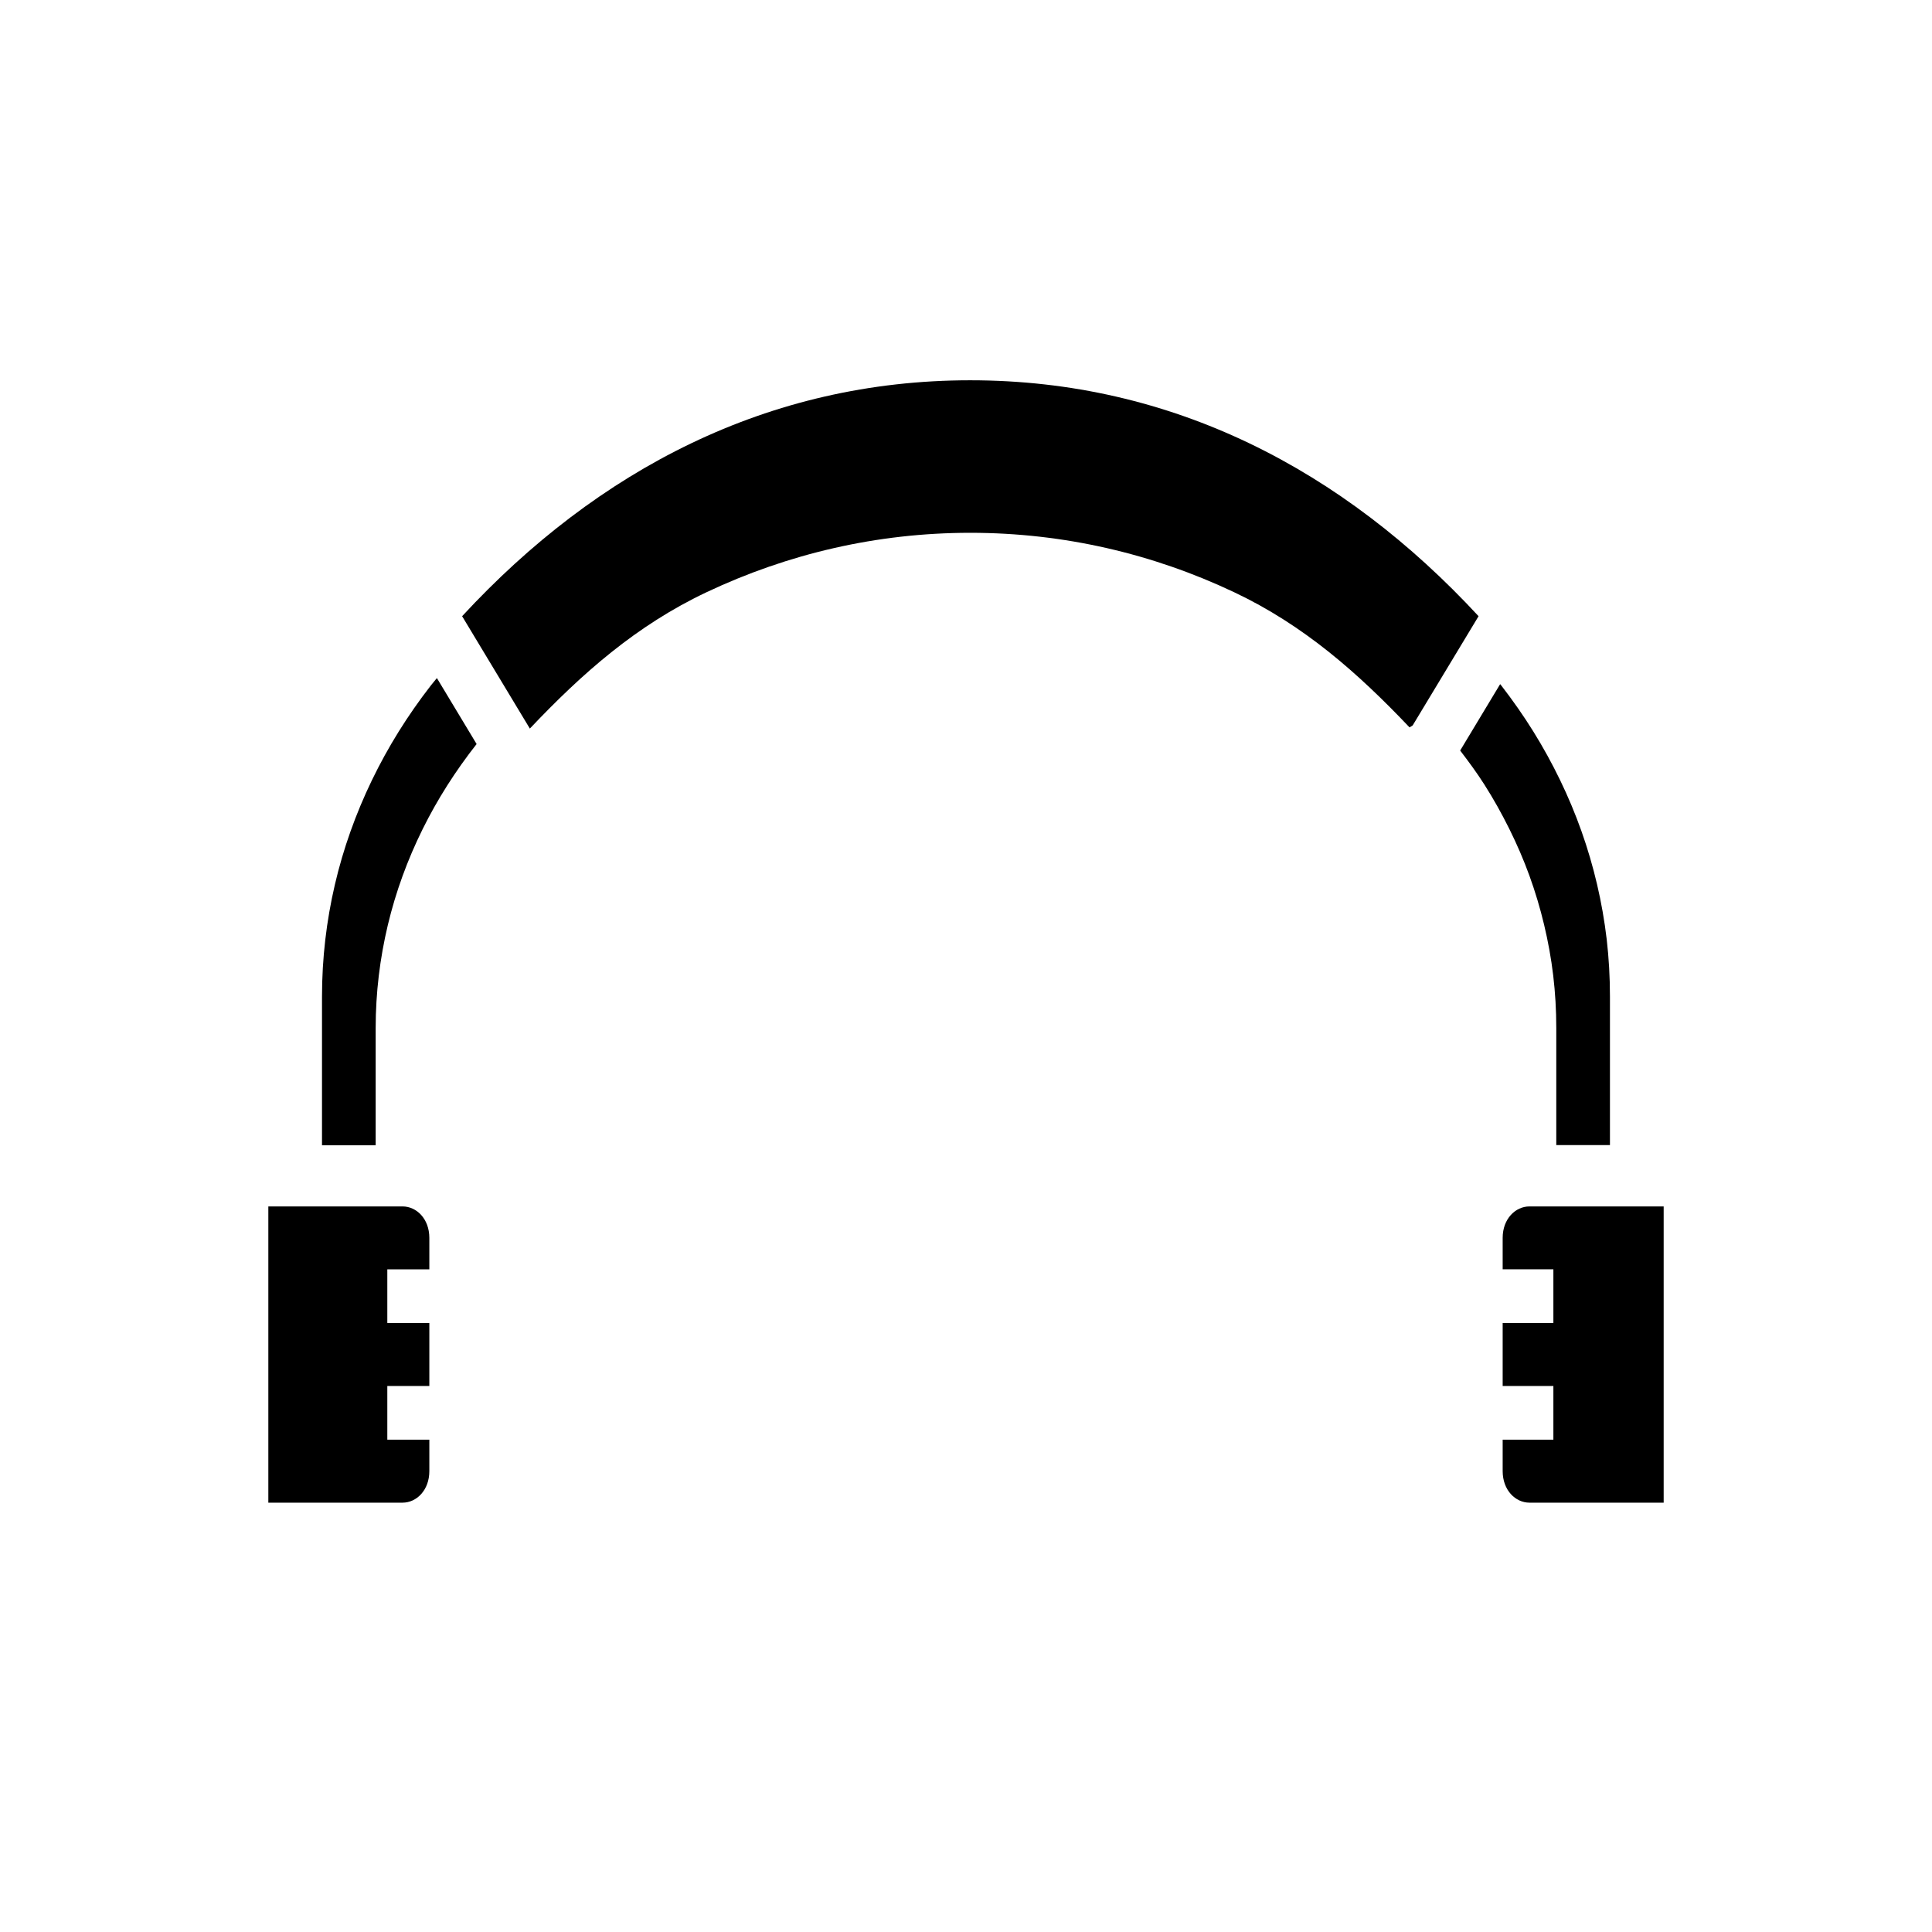 <?xml version="1.0" ?><svg height="36" id="svg4488" version="1.1" width="36" xmlns="http://www.w3.org/2000/svg" xmlns:cc="http://creativecommons.org/ns#" xmlns:dc="http://purl.org/dc/elements/1.1/" xmlns:inkscape="http://www.inkscape.org/namespaces/inkscape" xmlns:rdf="http://www.w3.org/1999/02/22-rdf-syntax-ns#" xmlns:sodipodi="http://sodipodi.sourceforge.net/DTD/sodipodi-0.dtd" xmlns:svg="http://www.w3.org/2000/svg"><defs id="defs4490"/><g id="layer1" transform="translate(0,-1016.362)"><g id="g4609" transform="translate(616.999,-298.829)"><path d="m 501.295,646.127 c 3.765,0 6.947,1.668 9.471,4.396 l -1.229,2.037 -0.002,0 c -0.019,0.011 -0.037,0.022 -0.055,0.035 -0.963,-1.014 -1.969,-1.905 -3.273,-2.521 -1.506,-0.712 -3.168,-1.105 -4.912,-1.105 -1.744,0 -3.404,0.394 -4.91,1.105 -1.315,0.621 -2.327,1.519 -3.297,2.543 l -1.262,-2.094 c 2.524,-2.729 5.704,-4.396 9.469,-4.396 z m -9.939,5.549 0.74,1.229 c -0.39,0.496 -0.729,1.026 -1.006,1.586 -0.281,0.568 -0.5,1.165 -0.648,1.785 -0.148,0.621 -0.227,1.263 -0.227,1.922 l 0,2.184 -1,0 0,-2.77 c 0,-0.716 0.083,-1.414 0.24,-2.088 0.157,-0.674 0.39,-1.323 0.689,-1.943 0.15,-0.31 0.317,-0.614 0.5,-0.908 0.183,-0.294 0.382,-0.579 0.596,-0.855 0.037,-0.048 0.077,-0.093 0.115,-0.141 z m 19.812,0.113 c 0.007,0.009 0.015,0.017 0.021,0.025 0.214,0.277 0.413,0.561 0.596,0.855 0.183,0.294 0.35,0.598 0.5,0.908 0.15,0.31 0.283,0.627 0.398,0.951 0.115,0.324 0.212,0.655 0.291,0.992 0.079,0.337 0.139,0.679 0.18,1.027 0.04,0.348 0.06,0.702 0.06,1.061 l 0,2.77 -1,0 0,-2.184 c 0,-0.329 -0.019,-0.654 -0.057,-0.975 -0.038,-0.321 -0.096,-0.637 -0.17,-0.947 -0.074,-0.31 -0.165,-0.614 -0.273,-0.912 -0.108,-0.298 -0.234,-0.589 -0.375,-0.873 -0.141,-0.284 -0.296,-0.562 -0.467,-0.83 -0.138,-0.217 -0.292,-0.425 -0.449,-0.631 z m -22.953,9.732 0.5,0 1,0 1,0 c 0.262,0 0.5,0.231 0.5,0.586 l 0,0.586 -0.783,0 0,1 0.783,0 0,1.174 -0.783,0 0,1 0.783,0 0,0.586 c 0,0.355 -0.237,0.588 -0.5,0.588 l -1,0 -1,0 -0.5,0 0,-0.588 0,-4.346 z m 23.5,0 1,0 1,0 0.5,0 0,0.586 0,4.346 0,0.588 -0.5,0 -1,0 -1,0 c -0.263,0 -0.5,-0.233 -0.5,-0.588 l 0,-0.586 0.945,0 0,-1 -0.945,0 0,-1.174 0.945,0 0,-1 -0.945,0 0,-0.586 c 0,-0.355 0.238,-0.586 0.5,-0.586 z" id="path4611" style="font-size:medium;font-style:normal;font-variant:normal;font-weight:normal;font-stretch:normal;text-indent:0;text-align:start;text-decoration:none;line-height:normal;letter-spacing:normal;word-spacing:normal;text-transform:none;direction:ltr;block-progression:tb;writing-mode:lr-tb;text-anchor:start;baseline-shift:baseline;color:#000000;fill:#000000;fill-opacity:1;fill-rule:nonzero;stroke:none;visibility:visible;display:inline;overflow:visible;enable-background:accumulate;font-family:sans-serif" transform="translate(-1100.214,676.15)"/></g></g></svg>